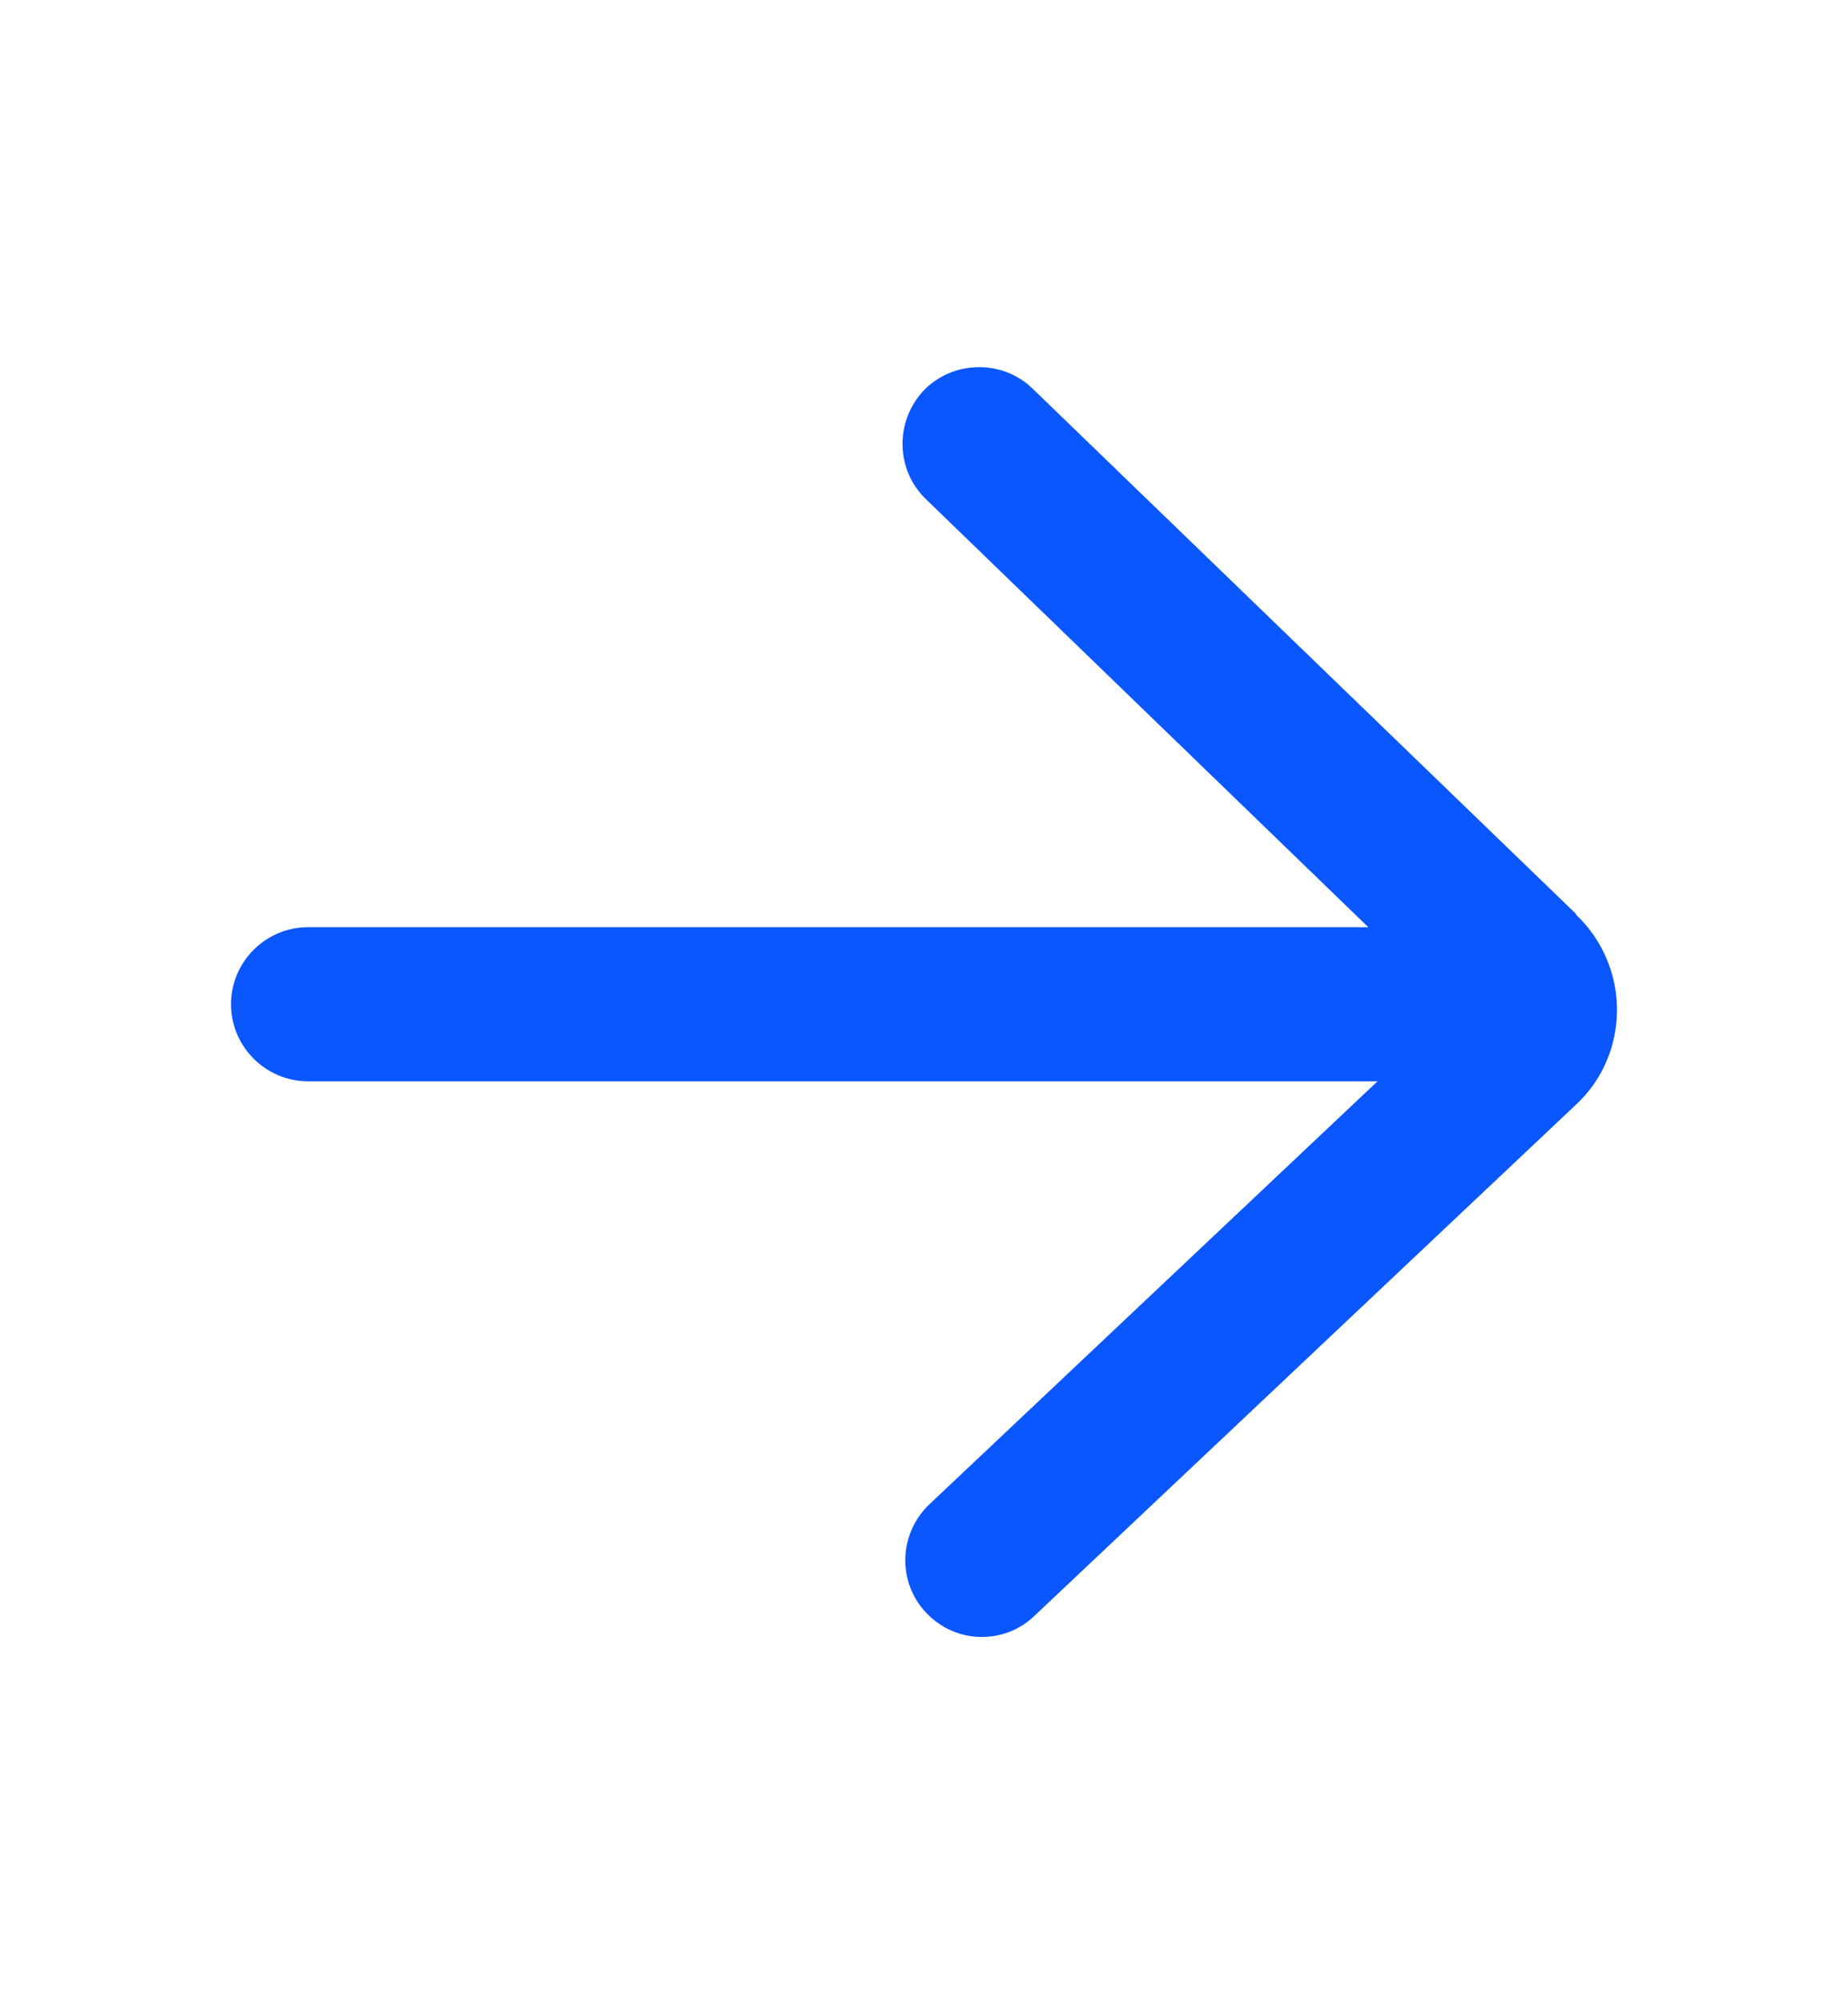 <svg width="12" height="13" viewBox="0 0 12 13" fill="none" xmlns="http://www.w3.org/2000/svg">
<path d="M10.235 5.932L6.705 2.522C6.51 2.332 6.19 2.337 6 2.532C5.81 2.732 5.815 3.047 6.01 3.237L8.885 6.017H2C1.725 6.017 1.5 6.242 1.5 6.517C1.5 6.792 1.725 7.017 2 7.017H8.945L6.035 9.762C5.835 9.952 5.825 10.268 6.015 10.467C6.115 10.572 6.245 10.623 6.375 10.623C6.5 10.623 6.62 10.578 6.715 10.488L10.23 7.172C10.405 7.012 10.5 6.787 10.5 6.552C10.5 6.317 10.4 6.092 10.235 5.937V5.932Z" fill="#0A57FF"/>
</svg>
